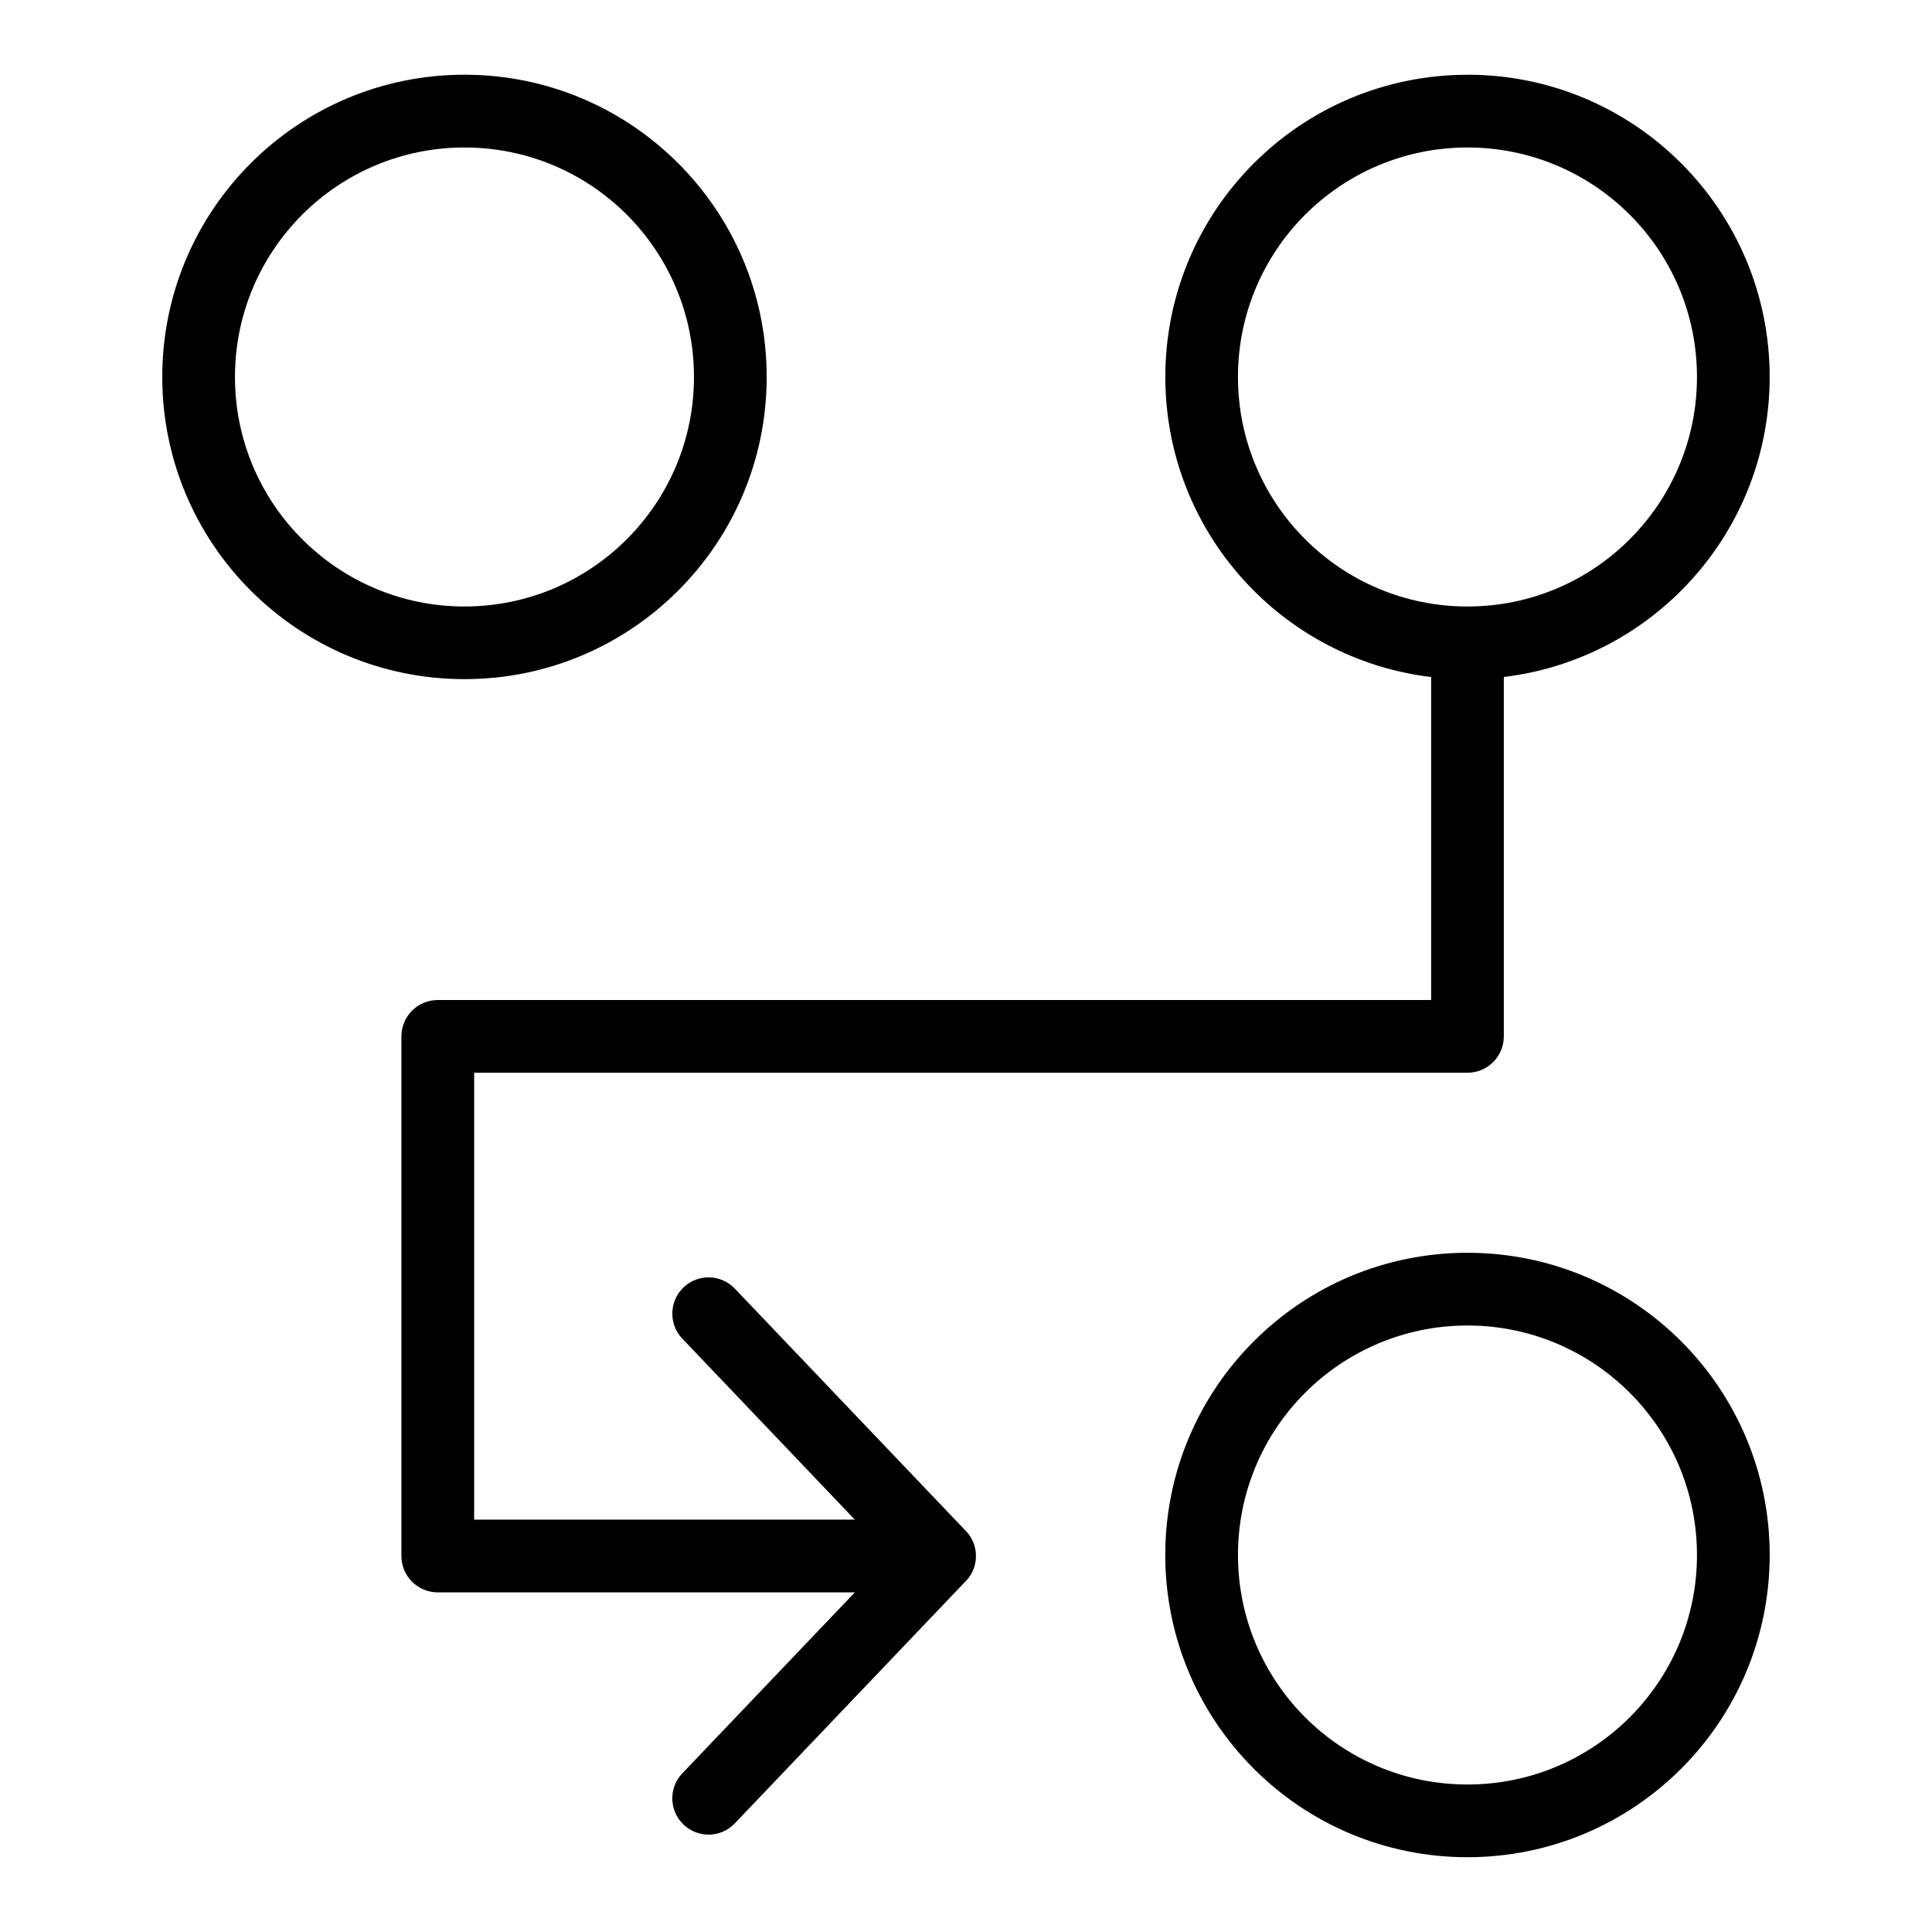 <?xml version="1.0" encoding="UTF-8"?>
<!-- Uploaded to: ICON Repo, www.iconrepo.com, Generator: ICON Repo Mixer Tools -->
<svg fill="#000000" width="800px" height="800px" version="1.1" viewBox="144 144 512 512" xmlns="http://www.w3.org/2000/svg">
 <path d="m532.89 163.8c22.113 0 42.141 8.961 56.633 23.457 14.496 14.496 23.457 34.52 23.457 56.633s-8.961 42.141-23.457 56.633c-12.348 12.363-28.734 20.691-46.992 22.883v95.234c0 5.32-4.309 9.645-9.629 9.645h-263.25v118.44h100.89l-45.723-47.973c-3.656-3.84-3.508-9.93 0.332-13.586s9.93-3.508 13.586 0.332l60.746 63.723c1.934 1.77 3.16 4.309 3.16 7.133 0 2.828-1.211 5.379-3.16 7.133l-60.746 63.723c-3.656 3.84-9.734 4.004-13.586 0.332-3.84-3.656-4.004-9.75-0.332-13.586l45.723-47.957h-110.52c-5.32 0-9.645-4.309-9.645-9.645v-137.71c0-5.32 4.309-9.629 9.645-9.629h263.25v-85.594c-18.258-2.191-34.641-10.52-46.992-22.883-14.496-14.496-23.457-34.52-23.457-56.633 0-22.113 8.961-42.141 23.457-56.633 14.496-14.496 34.52-23.457 56.633-23.457zm-265.8 0c22.113 0 42.141 8.961 56.633 23.457 14.496 14.496 23.457 34.52 23.457 56.633s-8.961 42.141-23.457 56.633c-14.496 14.496-34.52 23.457-56.633 23.457-22.113 0-42.141-8.961-56.633-23.457-14.496-14.496-23.457-34.52-23.457-56.633s8.961-42.141 23.457-56.633c14.496-14.496 34.52-23.457 56.633-23.457zm43.016 37.09c-11.004-11.004-26.207-17.805-43.016-17.805-16.793 0-31.996 6.801-43 17.805-11.004 11.004-17.82 26.207-17.82 43.016 0 16.793 6.801 31.996 17.82 43 11.004 11.004 26.207 17.82 43 17.82 16.793 0 31.996-6.801 43.016-17.82 11.004-11.004 17.805-26.207 17.805-43 0-16.793-6.801-32.012-17.805-43.016zm222.79 275.11c22.113 0 42.141 8.961 56.633 23.457 14.496 14.496 23.457 34.52 23.457 56.633 0 22.113-8.961 42.141-23.457 56.633-14.496 14.496-34.52 23.457-56.633 23.457s-42.141-8.961-56.633-23.457c-14.496-14.496-23.457-34.52-23.457-56.633 0-22.113 8.961-42.141 23.457-56.633 14.496-14.496 34.52-23.457 56.633-23.457zm43 37.09c-11.004-11.004-26.207-17.82-43-17.82s-31.996 6.816-43.016 17.82c-11.004 11.004-17.805 26.207-17.805 43 0 16.793 6.801 32.012 17.805 43.016 11.004 11.004 26.207 17.805 43.016 17.805 16.793 0 31.996-6.801 43-17.805 11.004-11.004 17.82-26.207 17.82-43.016 0-16.793-6.801-31.996-17.82-43zm0-312.2c-11.004-11.004-26.207-17.805-43-17.805s-31.996 6.801-43.016 17.805c-11.004 11.004-17.805 26.207-17.805 43.016 0 16.793 6.801 31.996 17.805 43s26.207 17.82 43.016 17.82c16.793 0 31.996-6.801 43-17.82 11.004-11.004 17.82-26.207 17.82-43 0-16.793-6.801-32.012-17.82-43.016z"/>
</svg>